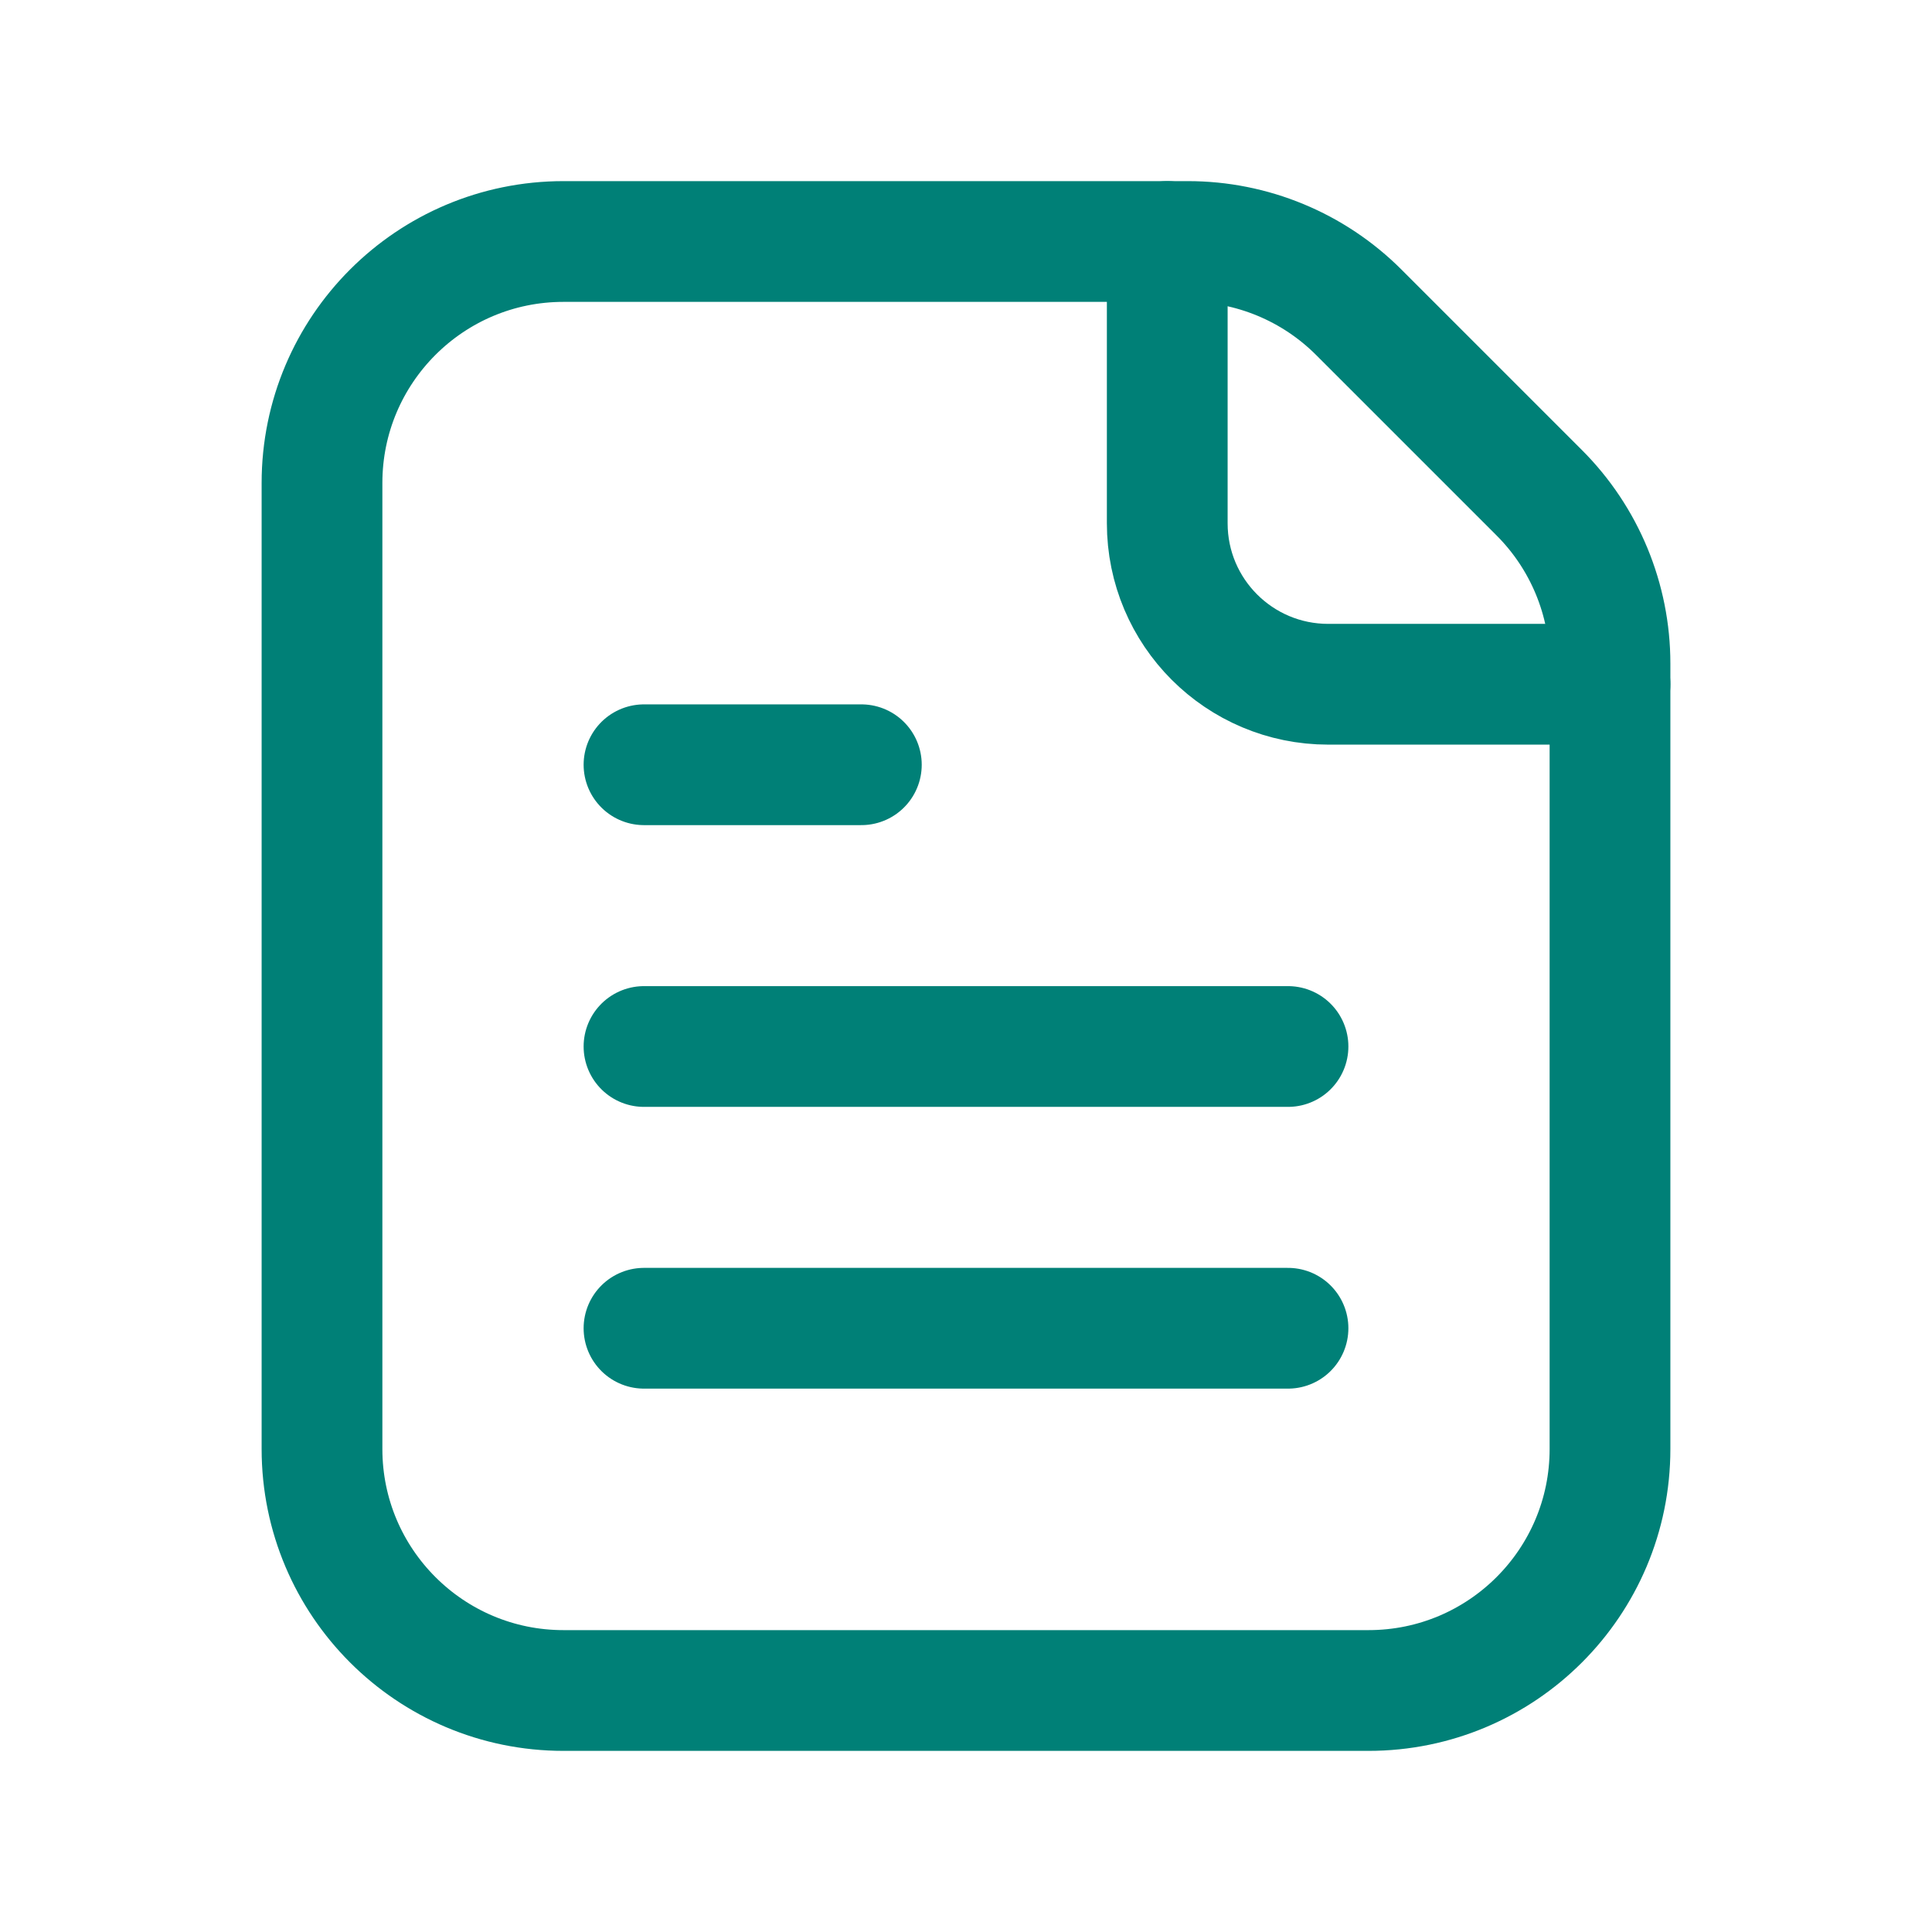 <svg width="24" height="24" viewBox="0 0 24 24" fill="none" xmlns="http://www.w3.org/2000/svg">
<path fill-rule="evenodd" clip-rule="evenodd" d="M19.121 6.121L16.879 3.879C16.316 3.316 15.553 3 14.757 3H7C5.343 3 4 4.343 4 6V18C4 19.657 5.343 21 7 21H17C18.657 21 20 19.657 20 18V8.243C20 7.447 19.684 6.684 19.121 6.121Z" stroke="#008077" stroke-width="1.5" stroke-linecap="round" stroke-linejoin="round"/>
<path d="M20 8.5H16.5C15.395 8.5 14.5 7.605 14.5 6.5V3" stroke="#008077" stroke-width="1.5" stroke-linecap="round" stroke-linejoin="round"/>
<path d="M16 16.5H8" stroke="#008077" stroke-width="1.5" stroke-linecap="round" stroke-linejoin="round"/>
<path d="M8 13H16" stroke="#008077" stroke-width="1.5" stroke-linecap="round" stroke-linejoin="round"/>
<path d="M10.7 9.5H8" stroke="#008077" stroke-width="1.5" stroke-linecap="round" stroke-linejoin="round"/>
</svg>
